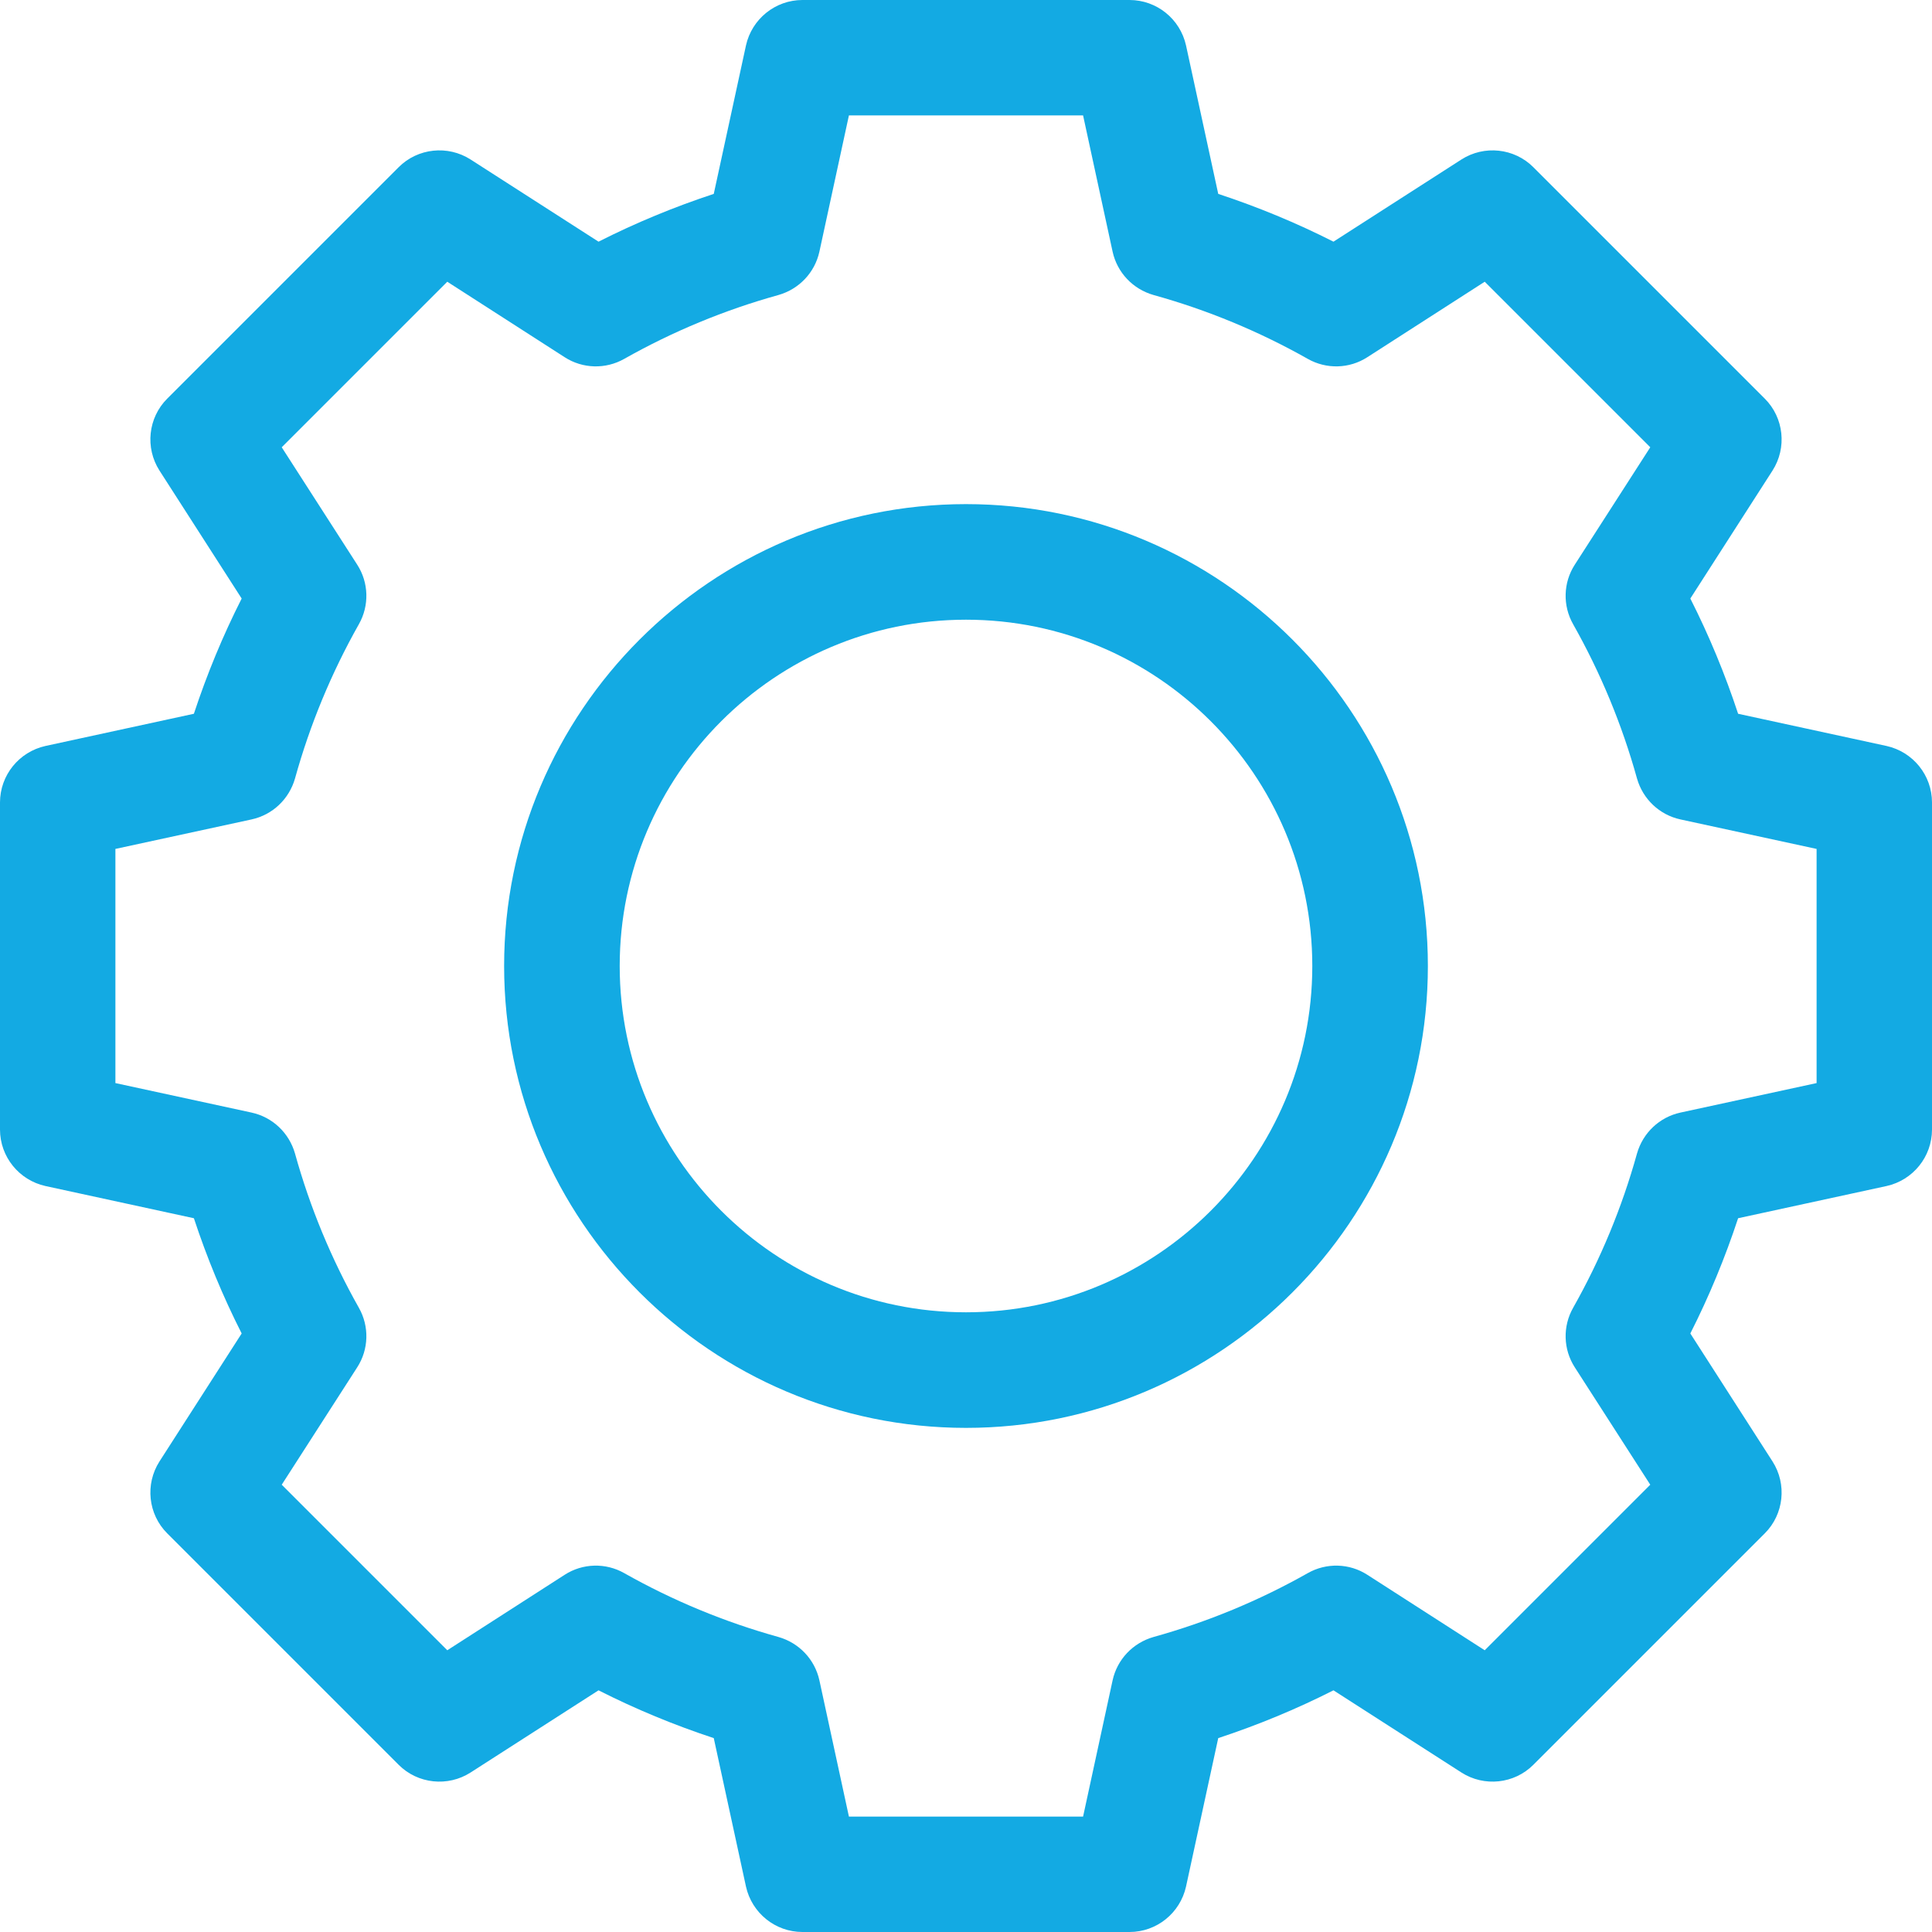 <svg xmlns="http://www.w3.org/2000/svg" xmlns:xlink="http://www.w3.org/1999/xlink" width="45px" height="45px" viewBox="0 0 45 45"><g id="surface1"><path style=" stroke:none;fill-rule:nonzero;fill:rgb(7.451%,66.667%,89.02%);fill-opacity:1;" d="M 22.5 11.742 C 16.57 11.742 11.742 16.57 11.742 22.5 C 11.742 28.43 16.57 33.258 22.5 33.258 C 28.43 33.258 33.258 28.43 33.258 22.5 C 33.258 16.57 28.43 11.742 22.5 11.742 Z M 22.5 30.566 C 18.051 30.566 14.434 26.949 14.434 22.5 C 14.434 18.051 18.051 14.434 22.5 14.434 C 26.949 14.434 30.566 18.051 30.566 22.5 C 30.566 26.949 26.949 30.566 22.5 30.566 Z M 22.5 30.566 "></path><path style=" stroke:none;fill-rule:nonzero;fill:rgb(7.451%,66.667%,89.02%);fill-opacity:1;" d="M 43.941 17.375 L 40.484 16.625 C 40.18 15.703 39.809 14.805 39.371 13.941 L 41.285 10.961 C 41.625 10.43 41.551 9.73 41.105 9.285 L 35.715 3.895 C 35.27 3.449 34.57 3.375 34.039 3.715 L 31.059 5.629 C 30.195 5.191 29.297 4.82 28.375 4.516 L 27.625 1.059 C 27.488 0.441 26.941 0 26.309 0 L 18.691 0 C 18.059 0 17.512 0.441 17.375 1.059 L 16.625 4.516 C 15.703 4.82 14.805 5.191 13.941 5.629 L 10.961 3.715 C 10.43 3.375 9.73 3.449 9.285 3.895 L 3.895 9.285 C 3.449 9.73 3.375 10.43 3.715 10.961 L 5.629 13.941 C 5.191 14.805 4.82 15.703 4.516 16.625 L 1.059 17.375 C 0.441 17.512 0 18.059 0 18.691 L 0 26.309 C 0 26.941 0.441 27.488 1.059 27.625 L 4.516 28.375 C 4.82 29.297 5.191 30.195 5.629 31.059 L 3.715 34.039 C 3.375 34.57 3.449 35.27 3.895 35.715 L 9.285 41.105 C 9.73 41.551 10.43 41.625 10.961 41.285 L 13.941 39.371 C 14.805 39.809 15.703 40.18 16.625 40.484 L 17.375 43.941 C 17.512 44.559 18.059 45 18.691 45 L 26.309 45 C 26.941 45 27.488 44.559 27.625 43.941 L 28.375 40.484 C 29.297 40.18 30.195 39.809 31.059 39.371 L 34.039 41.285 C 34.57 41.625 35.27 41.551 35.715 41.105 L 41.105 35.715 C 41.551 35.27 41.625 34.57 41.285 34.039 L 39.371 31.059 C 39.809 30.195 40.18 29.297 40.484 28.375 L 43.941 27.625 C 44.559 27.488 45 26.941 45 26.309 L 45 18.691 C 45 18.059 44.559 17.512 43.941 17.375 Z M 42.312 25.227 L 39.141 25.914 C 38.652 26.02 38.266 26.387 38.129 26.867 C 37.781 28.121 37.281 29.328 36.641 30.461 C 36.395 30.895 36.41 31.43 36.68 31.848 L 38.438 34.582 L 34.582 38.438 L 31.848 36.68 C 31.43 36.41 30.895 36.395 30.461 36.641 C 29.328 37.281 28.121 37.781 26.867 38.129 C 26.387 38.266 26.02 38.652 25.914 39.141 L 25.227 42.312 L 19.773 42.312 L 19.086 39.141 C 18.98 38.652 18.613 38.266 18.133 38.129 C 16.879 37.781 15.672 37.281 14.539 36.641 C 14.105 36.395 13.57 36.41 13.152 36.68 L 10.418 38.438 L 6.562 34.582 L 8.32 31.848 C 8.59 31.43 8.605 30.895 8.359 30.461 C 7.719 29.328 7.219 28.121 6.871 26.867 C 6.734 26.387 6.348 26.02 5.859 25.914 L 2.688 25.227 L 2.688 19.773 L 5.859 19.086 C 6.348 18.98 6.734 18.613 6.871 18.133 C 7.219 16.879 7.719 15.672 8.359 14.539 C 8.605 14.105 8.59 13.57 8.32 13.152 L 6.562 10.418 L 10.418 6.562 L 13.152 8.32 C 13.57 8.59 14.105 8.605 14.539 8.359 C 15.672 7.719 16.879 7.219 18.133 6.871 C 18.613 6.734 18.98 6.348 19.086 5.859 L 19.773 2.688 L 25.227 2.688 L 25.914 5.859 C 26.02 6.348 26.387 6.734 26.867 6.871 C 28.121 7.219 29.328 7.719 30.461 8.359 C 30.895 8.605 31.43 8.59 31.848 8.32 L 34.582 6.562 L 38.438 10.418 L 36.68 13.152 C 36.41 13.57 36.395 14.105 36.641 14.539 C 37.281 15.672 37.781 16.879 38.129 18.133 C 38.266 18.613 38.652 18.98 39.141 19.086 L 42.312 19.773 Z M 42.312 25.227 "></path></g></svg>